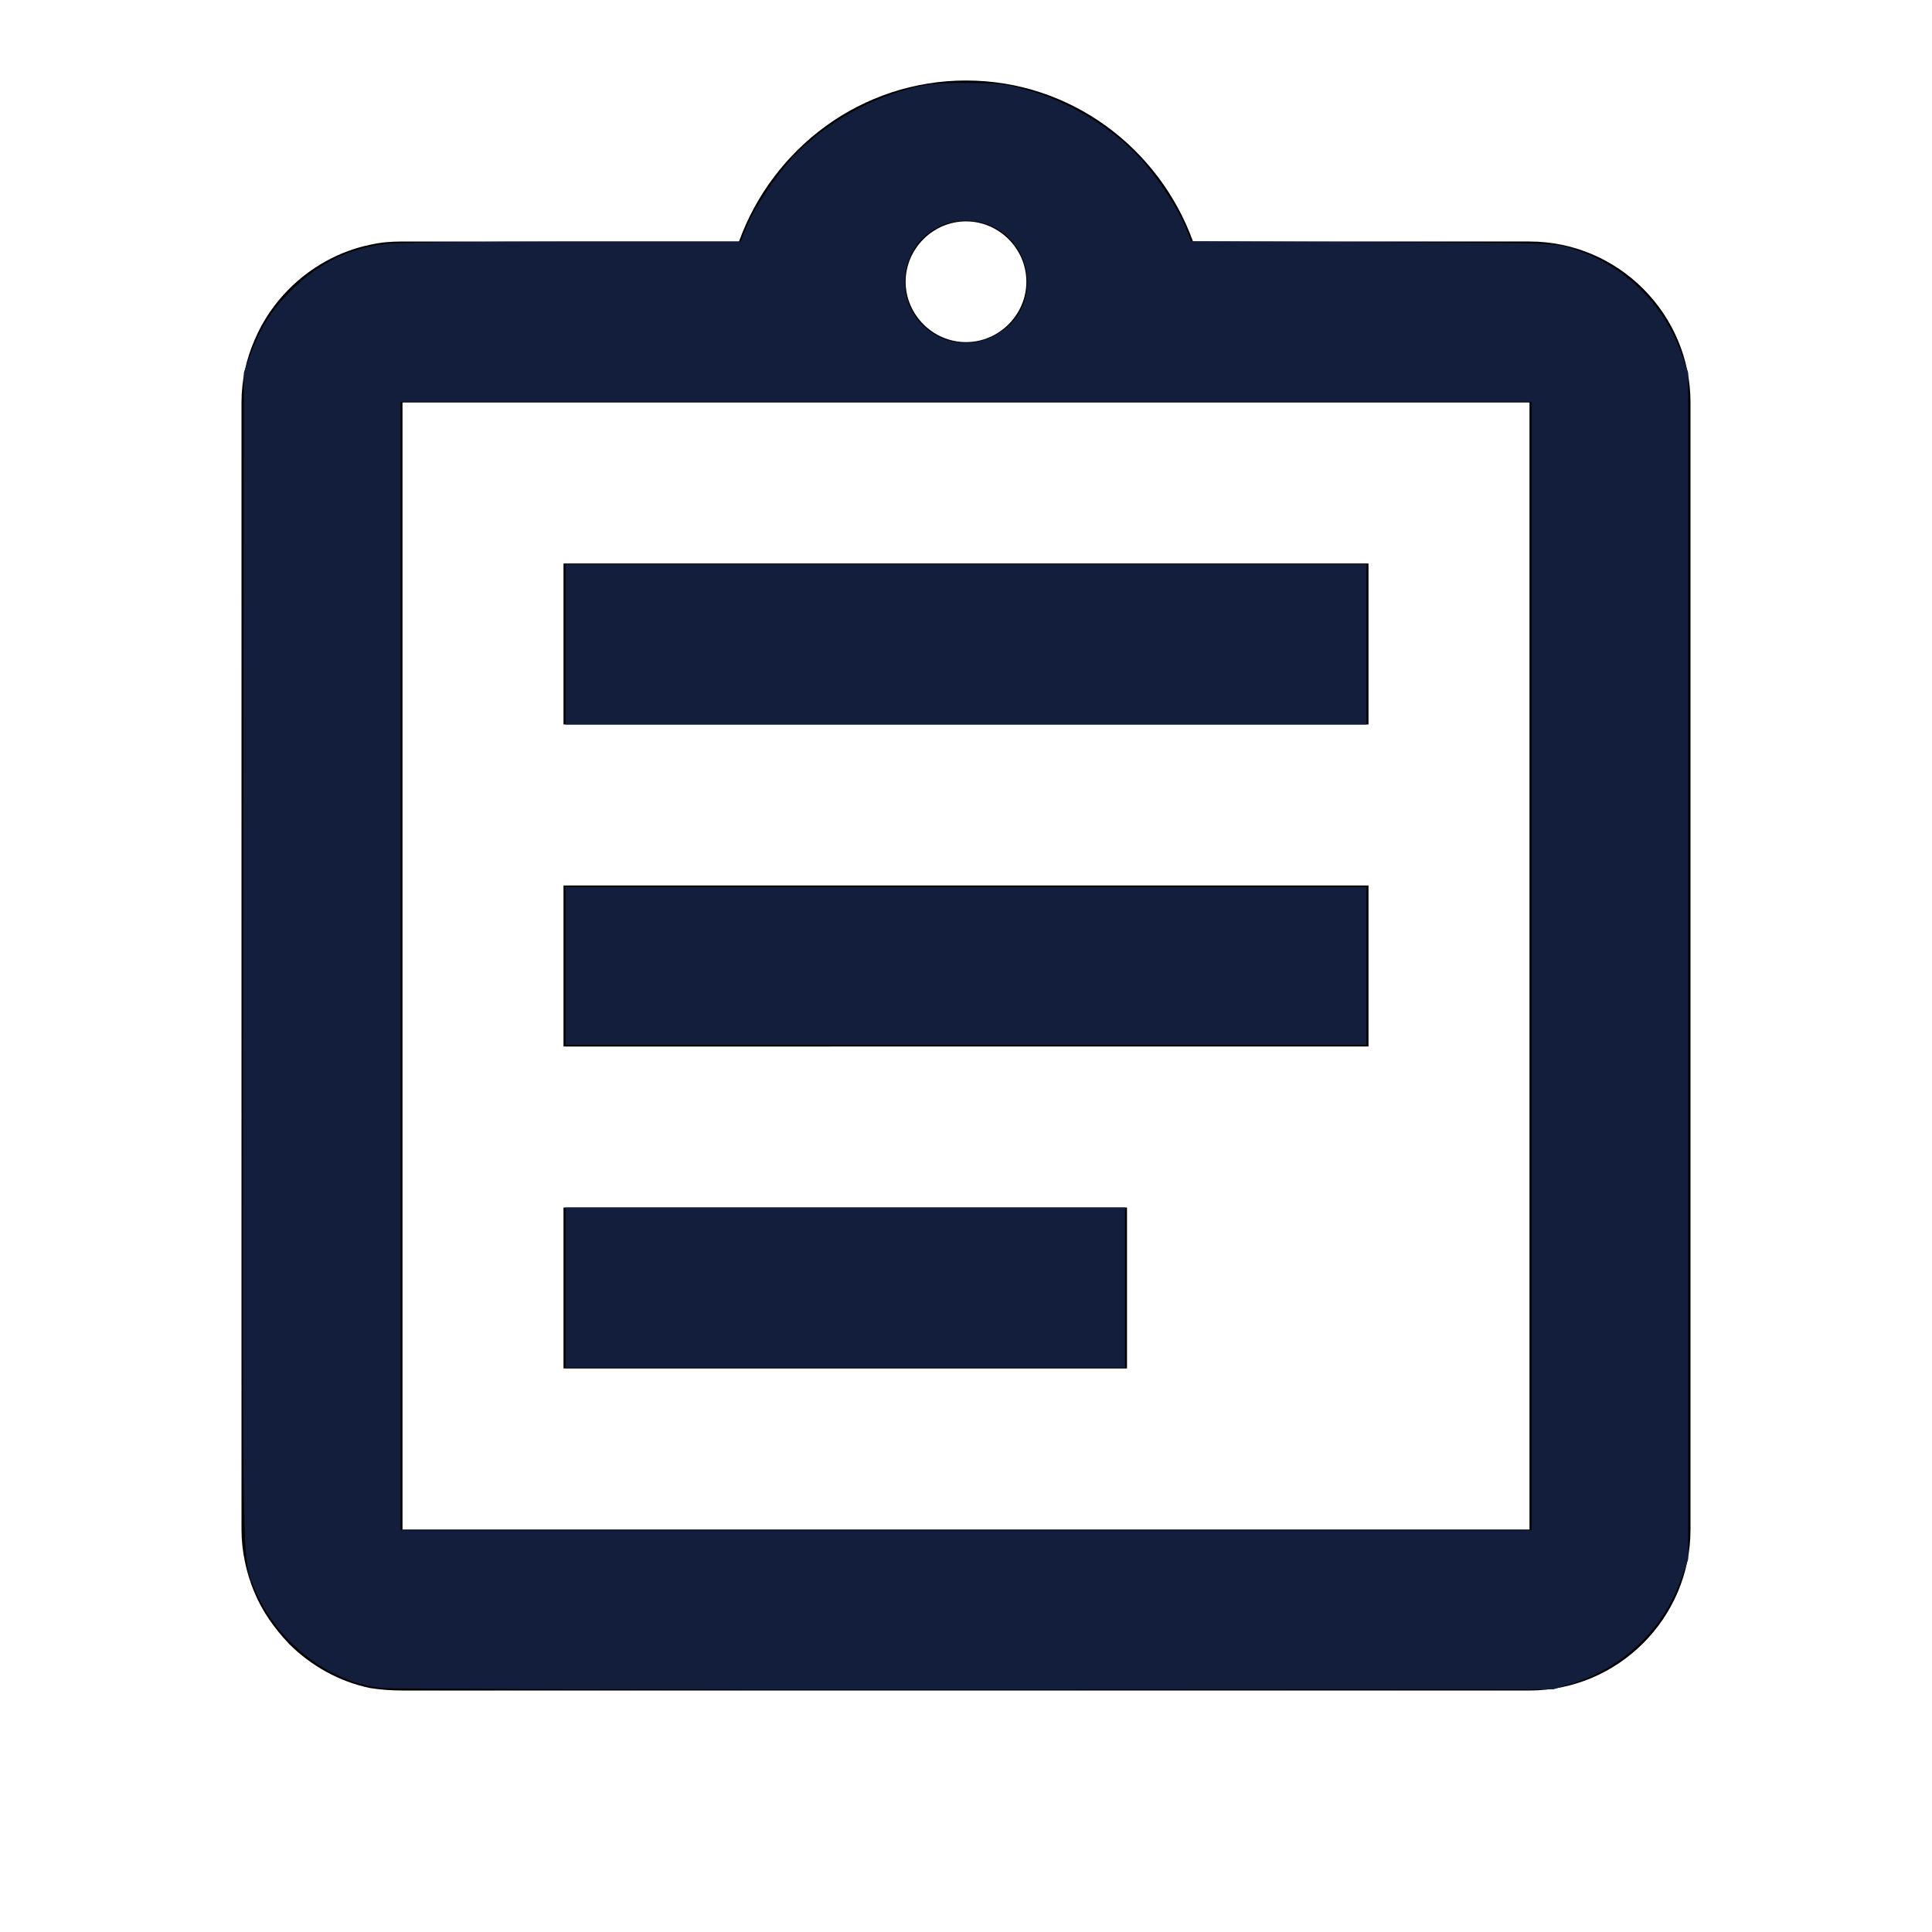 <?xml version="1.0" encoding="UTF-8" standalone="no"?>
<svg
   height="48px"
   viewBox="0 0 24 24"
   width="48px"
   fill="#000000"
   version="1.1"
   id="svg6"
   sodipodi:docname="report_blue_48.svg"
   inkscape:version="1.1.1 (3bf5ae0d25, 2021-09-20)"
   xmlns:inkscape="http://www.inkscape.org/namespaces/inkscape"
   xmlns:sodipodi="http://sodipodi.sourceforge.net/DTD/sodipodi-0.dtd"
   xmlns="http://www.w3.org/2000/svg"
   xmlns:svg="http://www.w3.org/2000/svg">
  <defs
     id="defs10" />
  <sodipodi:namedview
     id="namedview8"
     pagecolor="#ffffff"
     bordercolor="#666666"
     borderopacity="1.0"
     inkscape:pageshadow="2"
     inkscape:pageopacity="0.0"
     inkscape:pagecheckerboard="0"
     showgrid="false"
     inkscape:zoom="17.333333"
     inkscape:cx="23.971154"
     inkscape:cy="24.028846"
     inkscape:window-width="1920"
     inkscape:window-height="1017"
     inkscape:window-x="-8"
     inkscape:window-y="-8"
     inkscape:window-maximized="1"
     inkscape:current-layer="svg6" />
  <path
     d="M0 0h24v24H0V0z"
     fill="none"
     id="path2" />
  <path
     d="M7 15h7v2H7zm0-4h10v2H7zm0-4h10v2H7zm12-4h-4.18C14.4 1.84 13.3 1 12 1c-1.3 0-2.4.84-2.82 2H5c-.14 0-.27.01-.4.04-.39.08-.74.28-1.01.55-.18.18-.33.4-.43.64-.1.23-.16.49-.16.77v14c0 .27.06.54.16.78s.25.45.43.64c.27.27.62.47 1.01.55.13.02.26.03.4.03h14c1.1 0 2-.9 2-2V5c0-1.1-.9-2-2-2zm-7-.25c.41 0 .75.34.75.75s-.34.75-.75.75-.75-.34-.75-.75.34-.75.75-.75zM19 19H5V5h14v14z"
     id="path4" />
  <path
     style="fill:#131d3c;stroke:#ea511c;stroke-width:0;stroke-dasharray:none"
     d="M 9.519,41.942 C 8.199,41.822 6.882,40.809 6.332,39.49 6.009,38.718 6.025,39.554 6.042,23.769 l 0.016,-14.51 0.135,-0.375 C 6.451,8.167 6.725,7.725 7.211,7.24 7.929,6.523 8.655,6.167 9.622,6.055 9.883,6.025 11.966,6.001 14.25,6 L 18.404,6 18.533,5.668 C 18.708,5.218 19.258,4.38 19.677,3.927 20.404,3.141 21.485,2.498 22.562,2.212 23.06,2.079 23.248,2.059 24,2.059 c 0.752,0 0.94,0.02 1.438,0.152 1.077,0.286 2.158,0.929 2.885,1.716 0.417,0.451 0.969,1.29 1.142,1.737 l 0.128,0.329 4.502,0.021 c 4.481,0.021 4.504,0.022 4.933,0.152 1.295,0.392 2.302,1.355 2.752,2.632 l 0.162,0.462 V 24 38.74 l -0.162,0.462 c -0.449,1.276 -1.449,2.233 -2.752,2.635 l -0.432,0.133 -14.308,0.007 c -7.869,0.004 -14.515,-0.012 -14.769,-0.035 z M 38.048,24 V 9.981 H 24 9.952 V 24 38.019 H 24 38.048 Z M 24.723,8.33 C 25.281,8.026 25.57,7.492 25.514,6.868 25.441,6.065 24.804,5.483 24,5.483 c -0.805,0 -1.441,0.582 -1.514,1.386 -0.11,1.211 1.165,2.044 2.237,1.46 z"
     id="path864"
     transform="scale(0.5)" />
  <path
     style="fill:#131d3c;stroke:#ea511c;stroke-width:0;stroke-dasharray:none"
     d="M 14.048,16.01 V 14.019 H 24 33.952 V 16.01 18 H 24 14.048 Z"
     id="path903"
     transform="scale(0.5)" />
  <path
     style="fill:#131d3c;stroke:#ea511c;stroke-width:0;stroke-dasharray:none"
     d="M 14.048,24 V 22.038 H 24 33.952 V 24 25.962 H 24 14.048 Z"
     id="path942"
     transform="scale(0.5)" />
  <path
     style="fill:#131d3c;stroke:#ea511c;stroke-width:0;stroke-dasharray:none"
     d="M 14.048,31.99 V 30 H 21 27.952 v 1.99 1.99 H 21 14.048 Z"
     id="path981"
     transform="scale(0.5)" />
</svg>
